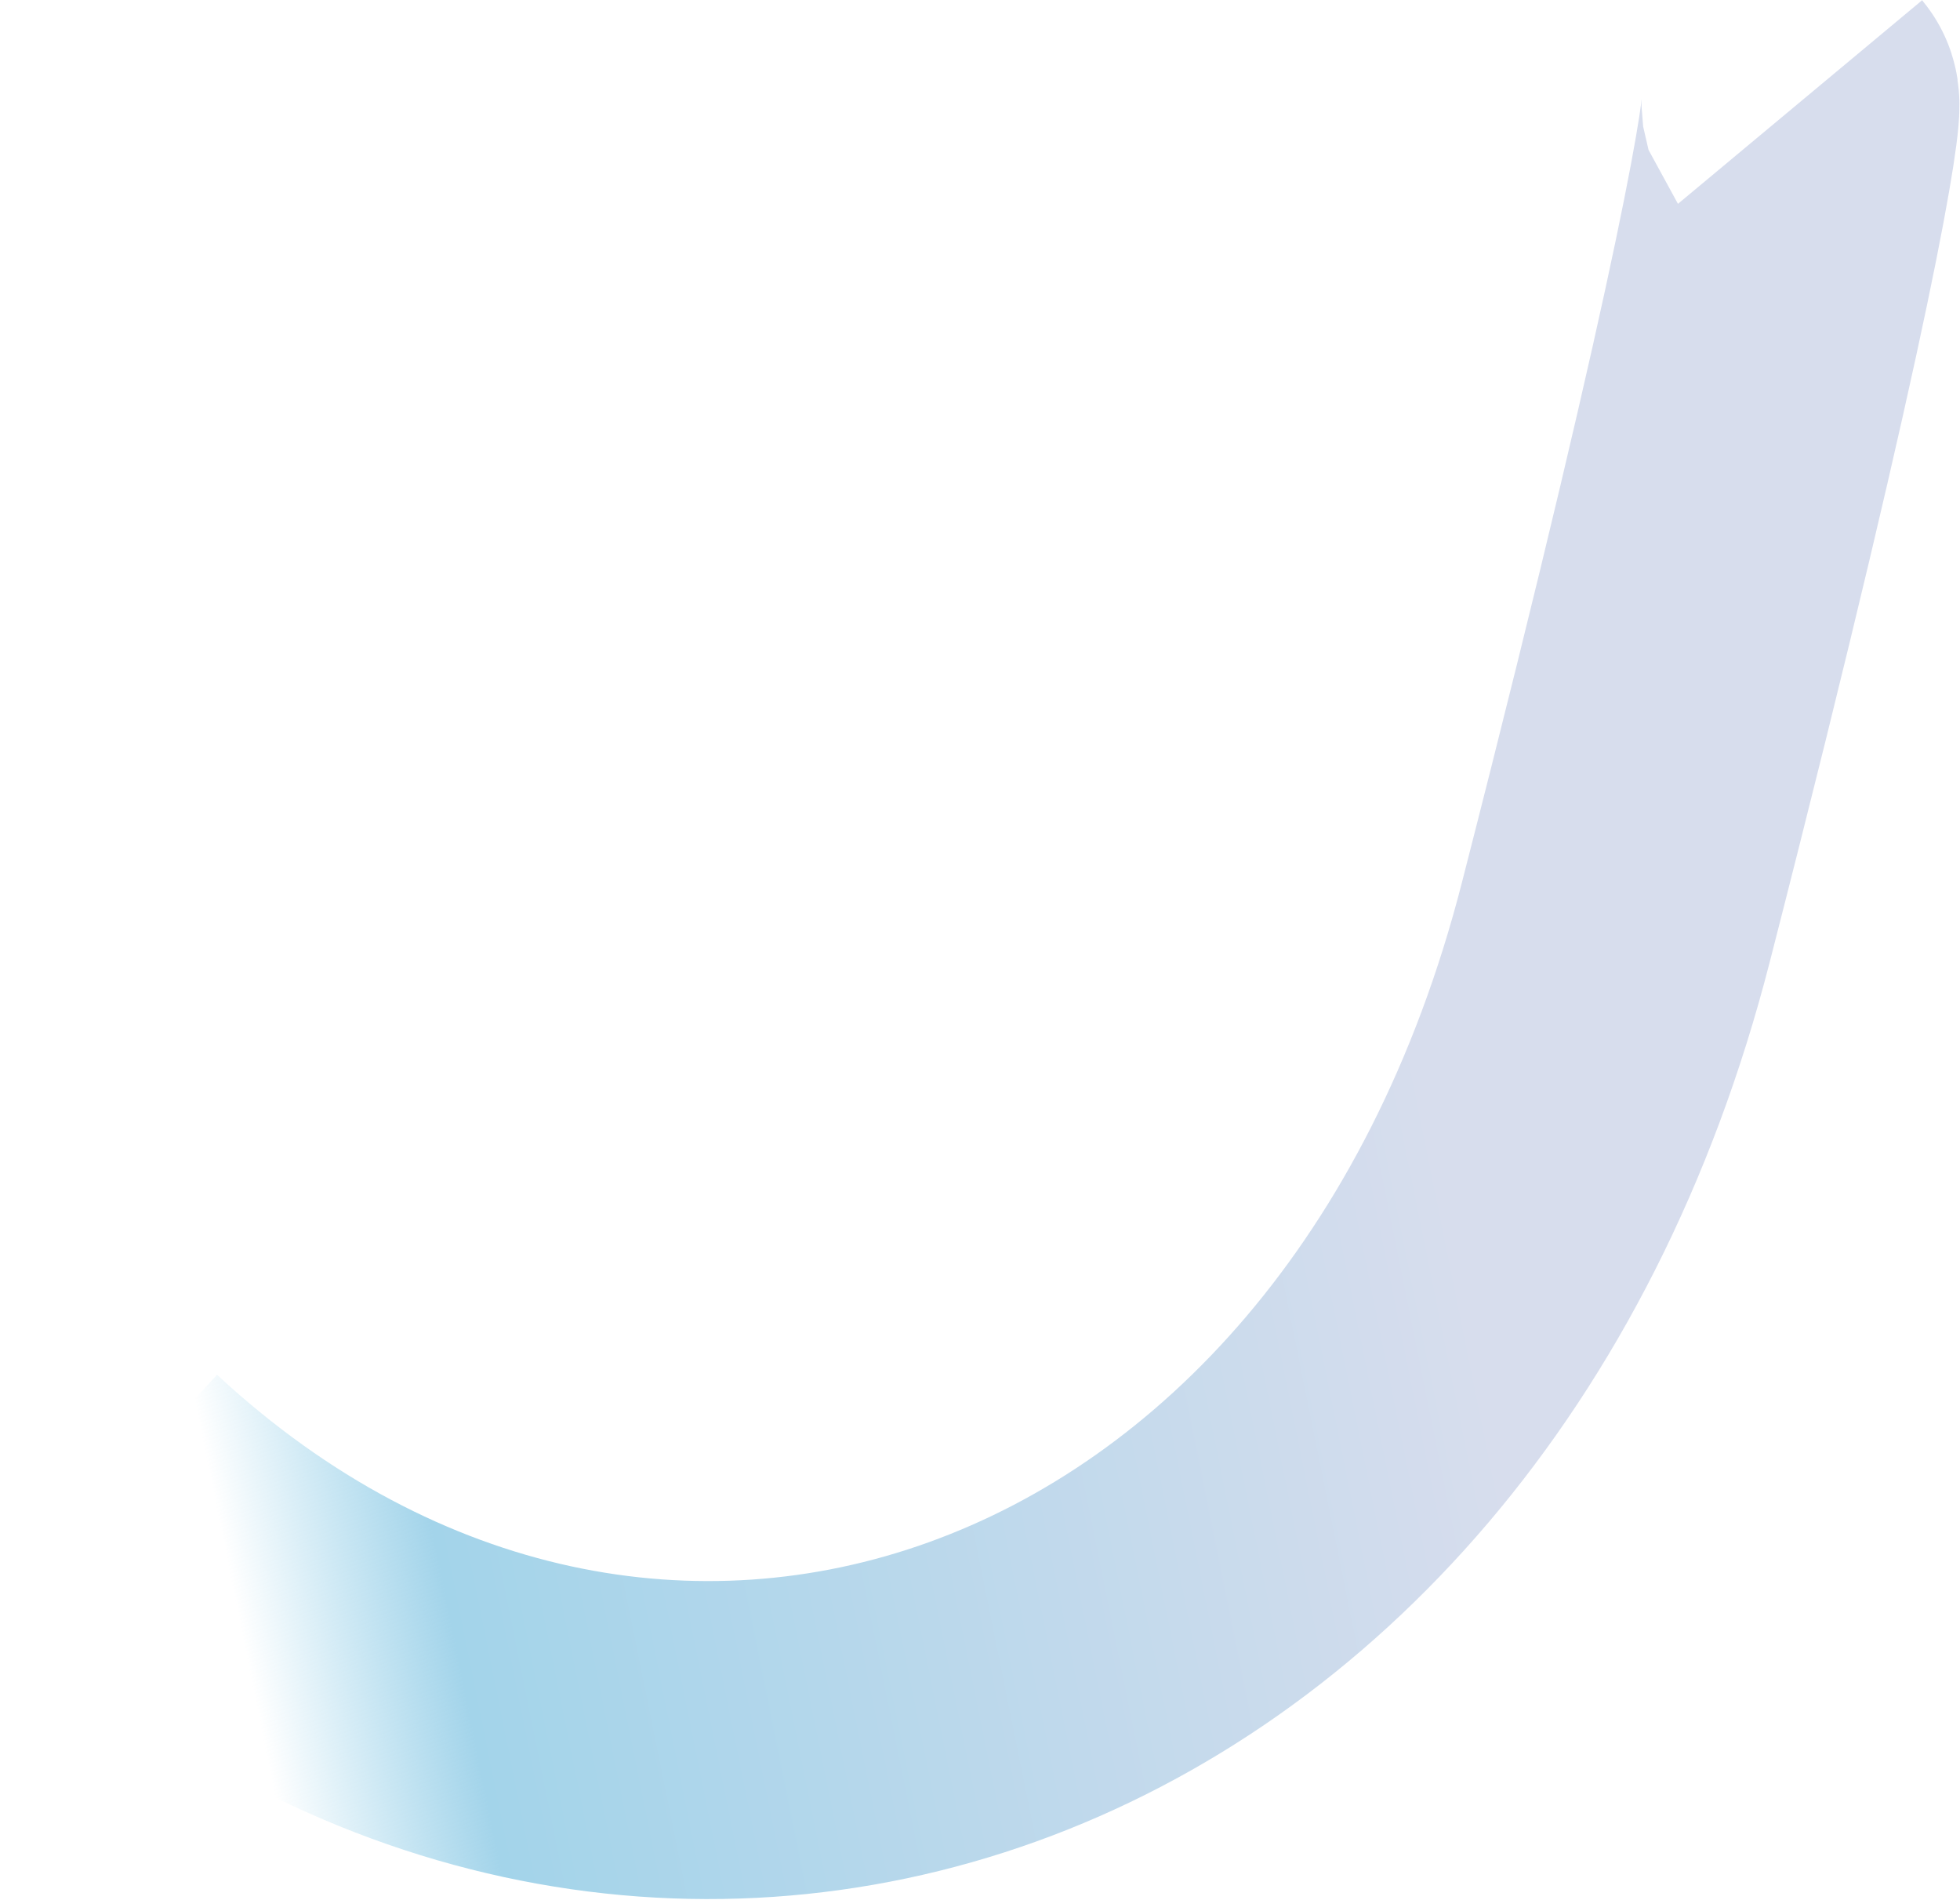 <?xml version="1.0" encoding="UTF-8"?> <svg xmlns="http://www.w3.org/2000/svg" width="1979" height="1918" viewBox="0 0 1979 1918" fill="none"><path d="M110 1505.5C641.5 1998.5 1423 1744 1631.5 931C1798.3 280.6 1821.67 108 1817.5 103" stroke="url(#paint0_linear_152_82)" stroke-width="321"></path><defs><linearGradient id="paint0_linear_152_82" x1="189" y1="1376.5" x2="1443" y2="1123" gradientUnits="userSpaceOnUse"><stop stop-color="#99D2EA" stop-opacity="0"></stop><stop offset="0.164" stop-color="#A3D4EA"></stop><stop offset="1" stop-color="#D7DDED"></stop></linearGradient></defs></svg> 